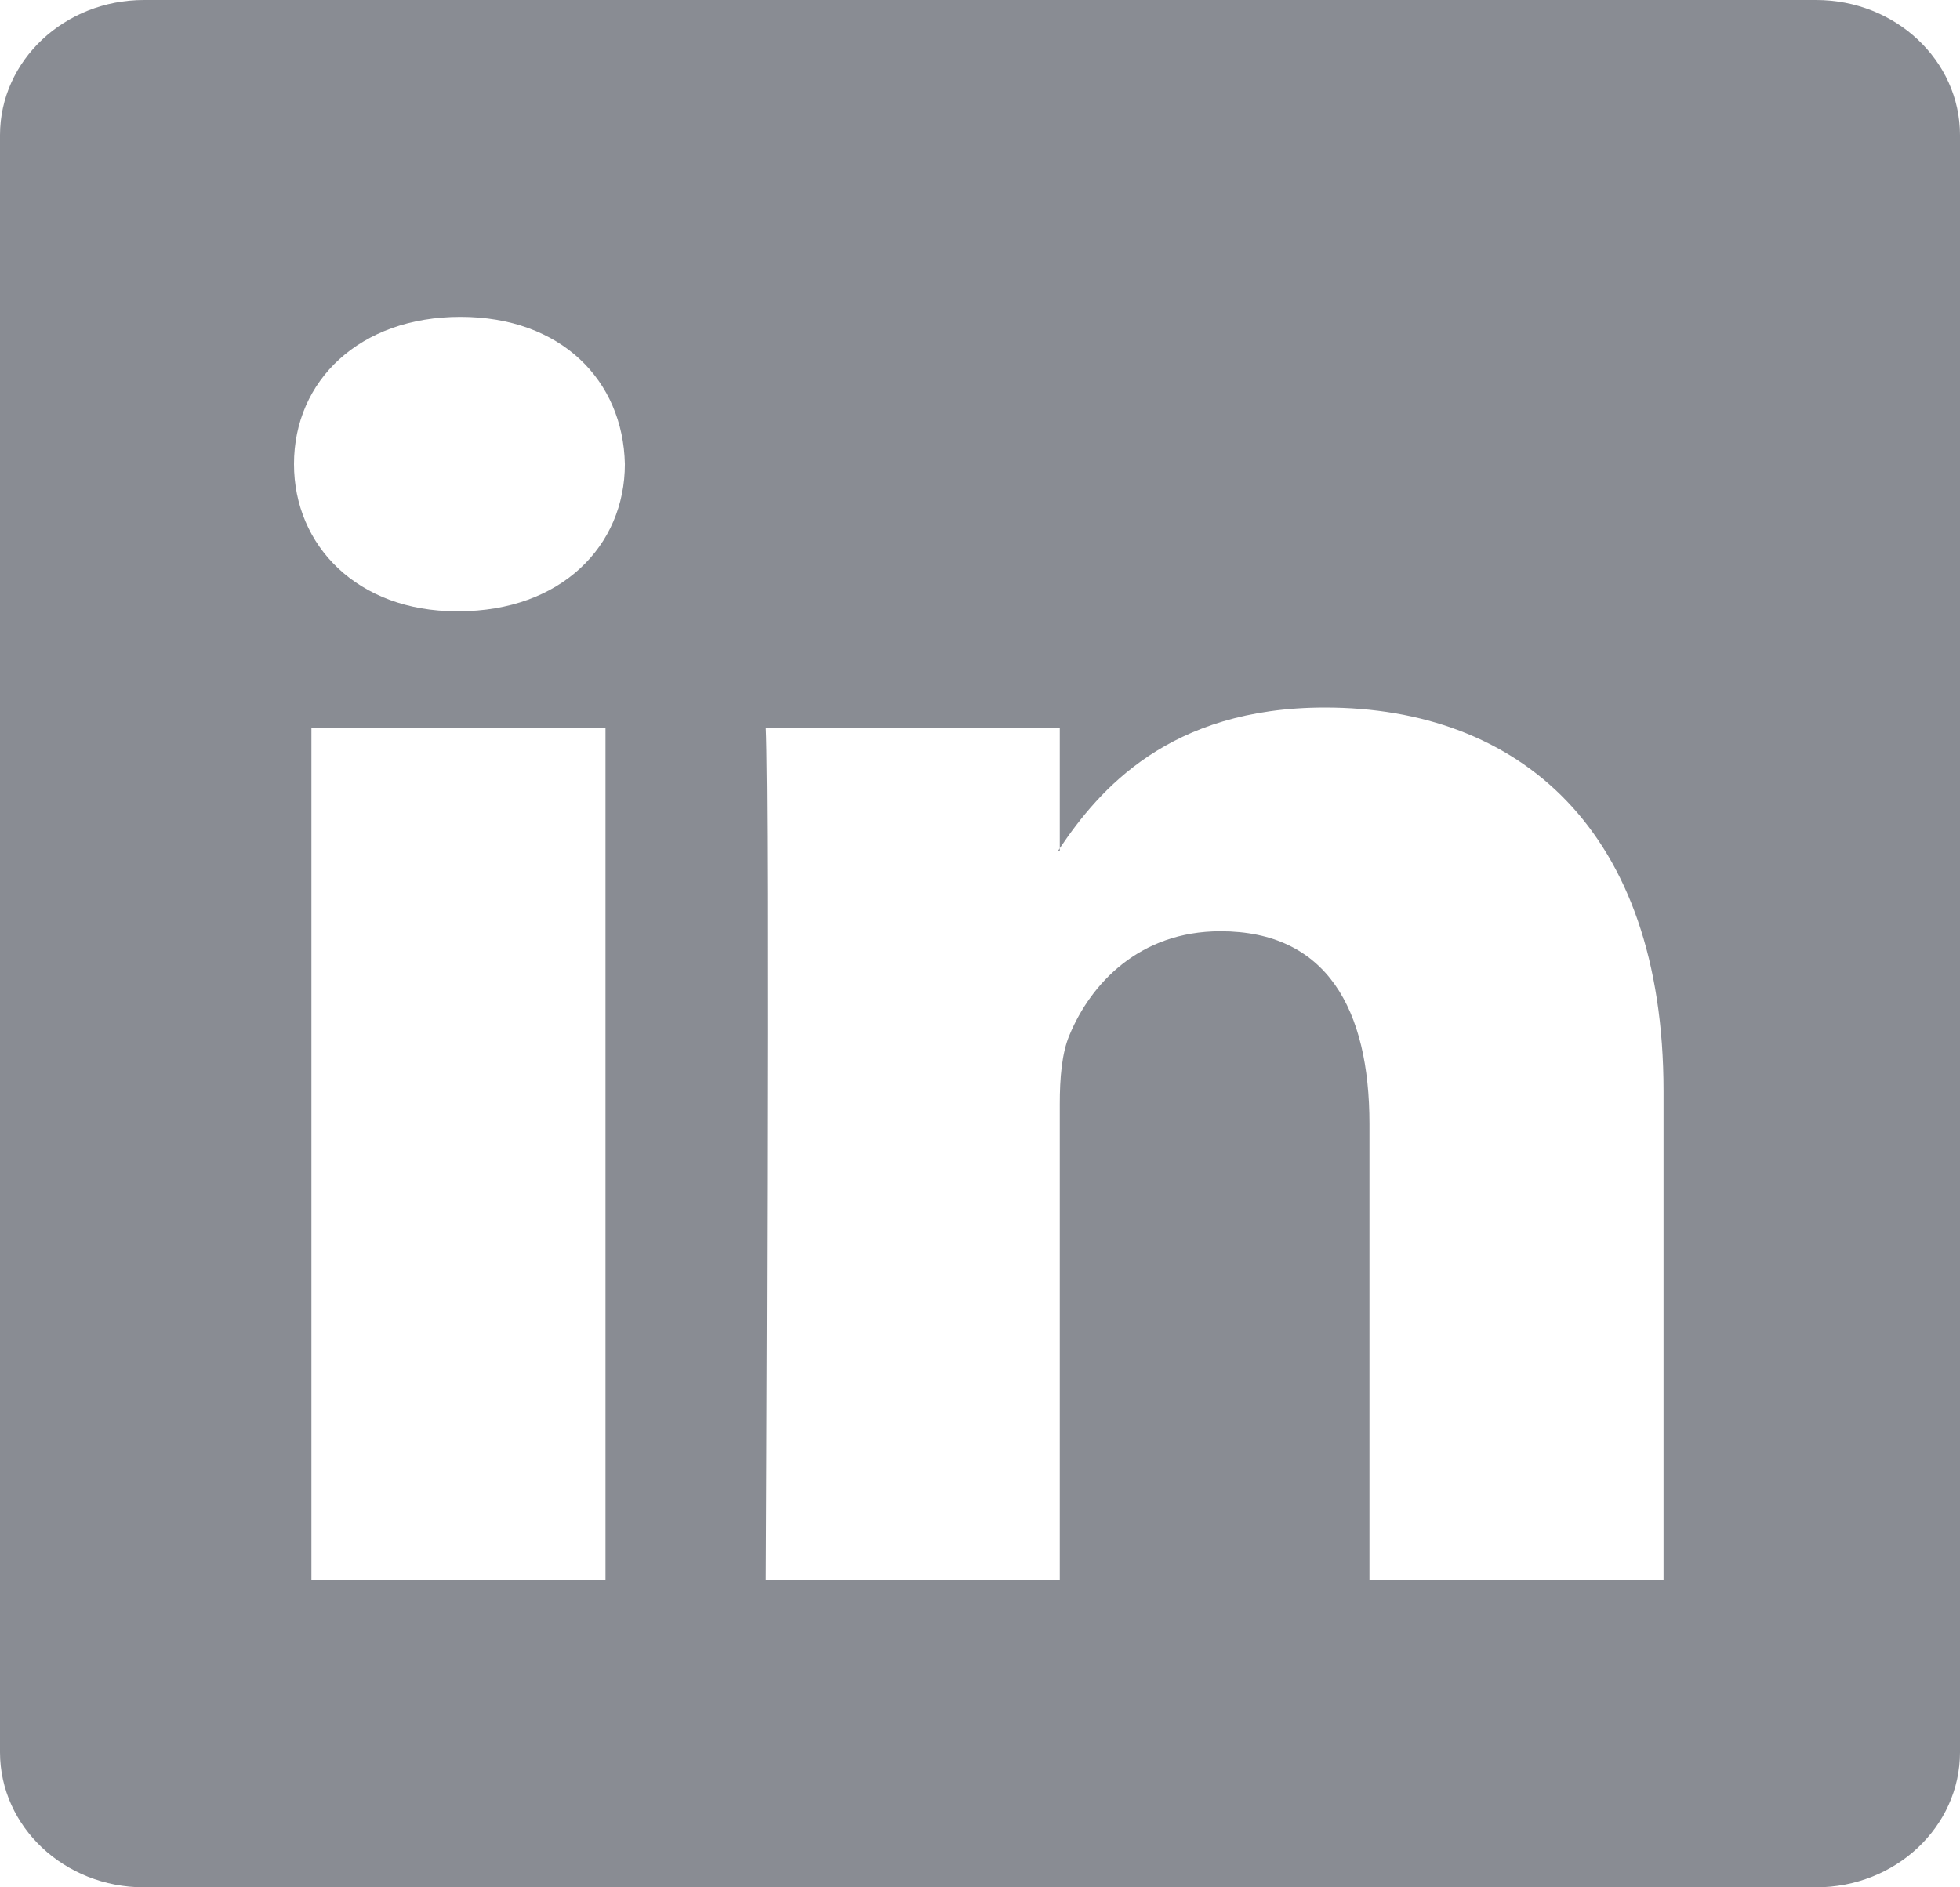 <svg width="27" height="26" viewBox="0 0 27 26" fill="none" xmlns="http://www.w3.org/2000/svg">
<g clip-path="url(#clip0_1_297)">
<path d="M0 1.862C0 0.834 0.888 0 1.983 0H25.017C26.112 0 27 0.834 27 1.862V24.138C27 25.166 26.112 26 25.017 26H1.983C0.888 26 0 25.166 0 24.138V1.862ZM8.341 21.765V10.025H4.29V21.765H8.341ZM6.316 8.421C7.729 8.421 8.608 7.521 8.608 6.393C8.583 5.241 7.73 4.365 6.343 4.365C4.956 4.365 4.05 5.242 4.05 6.393C4.05 7.521 4.929 8.421 6.289 8.421H6.316ZM14.599 21.765V15.208C14.599 14.857 14.626 14.506 14.734 14.256C15.025 13.556 15.692 12.829 16.813 12.829C18.279 12.829 18.865 13.905 18.865 15.485V21.765H22.916V15.031C22.916 11.424 20.918 9.747 18.252 9.747C16.102 9.747 15.139 10.884 14.599 11.685V11.726H14.572L14.599 11.685V10.025H10.549C10.599 11.126 10.549 21.765 10.549 21.765H14.599Z" fill="#898C93"/>
</g>
<defs>
<clipPath id="clip0_1_297">
<rect width="27" height="26" fill="white"/>
</clipPath>
</defs>
</svg>
